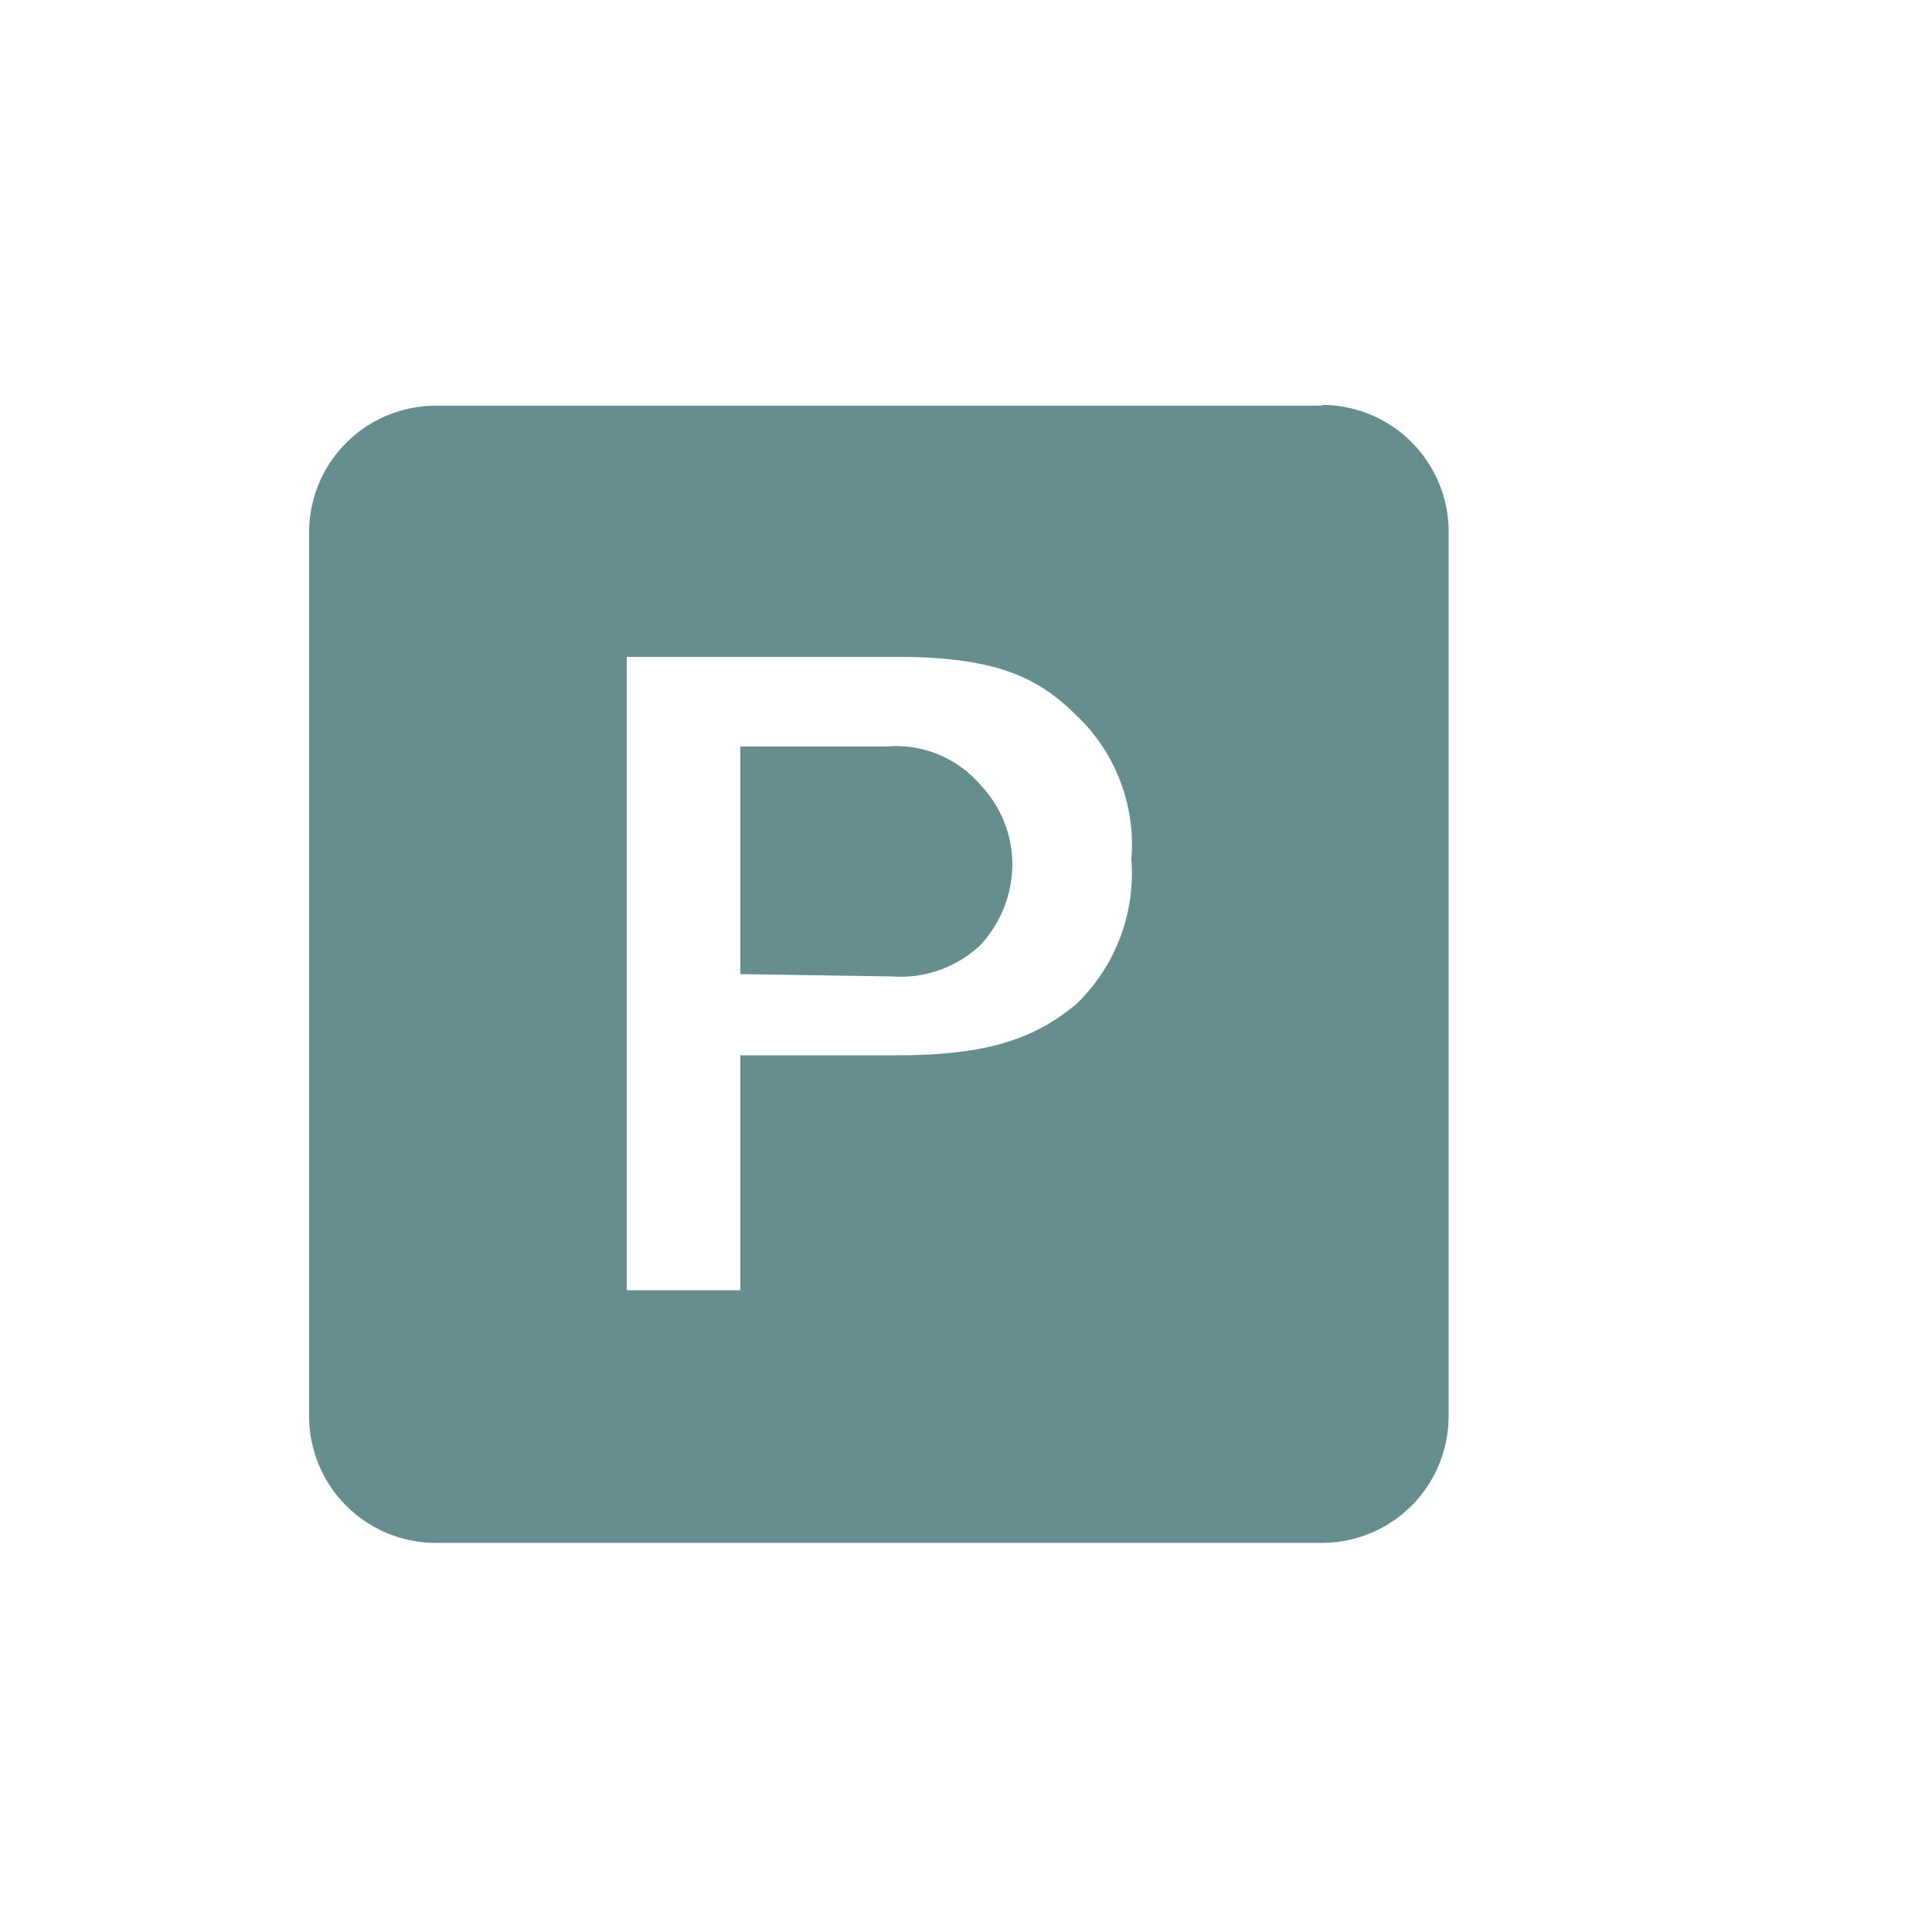 <?xml version="1.0" encoding="UTF-8"?>
<svg xmlns="http://www.w3.org/2000/svg" id="Capa_1" data-name="Capa 1" viewBox="0 0 50 50">
  <defs>
    <style>.cls-1{fill:#678e8f;}</style>
  </defs>
  <path class="cls-1" d="M19.16,27.5v5.89H16.22V17h7c2.46,0,3.6.49,4.59,1.47a4.61,4.61,0,0,1,1.47,3.76A4.71,4.71,0,0,1,27.84,26c-1,.81-2.13,1.31-4.59,1.31H19.16Zm15.06-17H11.31A3.28,3.28,0,0,0,8,13.75V36.66a3.28,3.28,0,0,0,3.27,3.27H34.22a3.28,3.28,0,0,0,3.27-3.27V13.75a3.28,3.28,0,0,0-3.27-3.27"></path>
  <path class="cls-1" d="M19.16,25.21V19.32h3.77a2.88,2.88,0,0,1,2.45,1,3,3,0,0,1,.82,2,3.1,3.1,0,0,1-.82,2.13,3,3,0,0,1-2.29.82Z"></path>
</svg>
